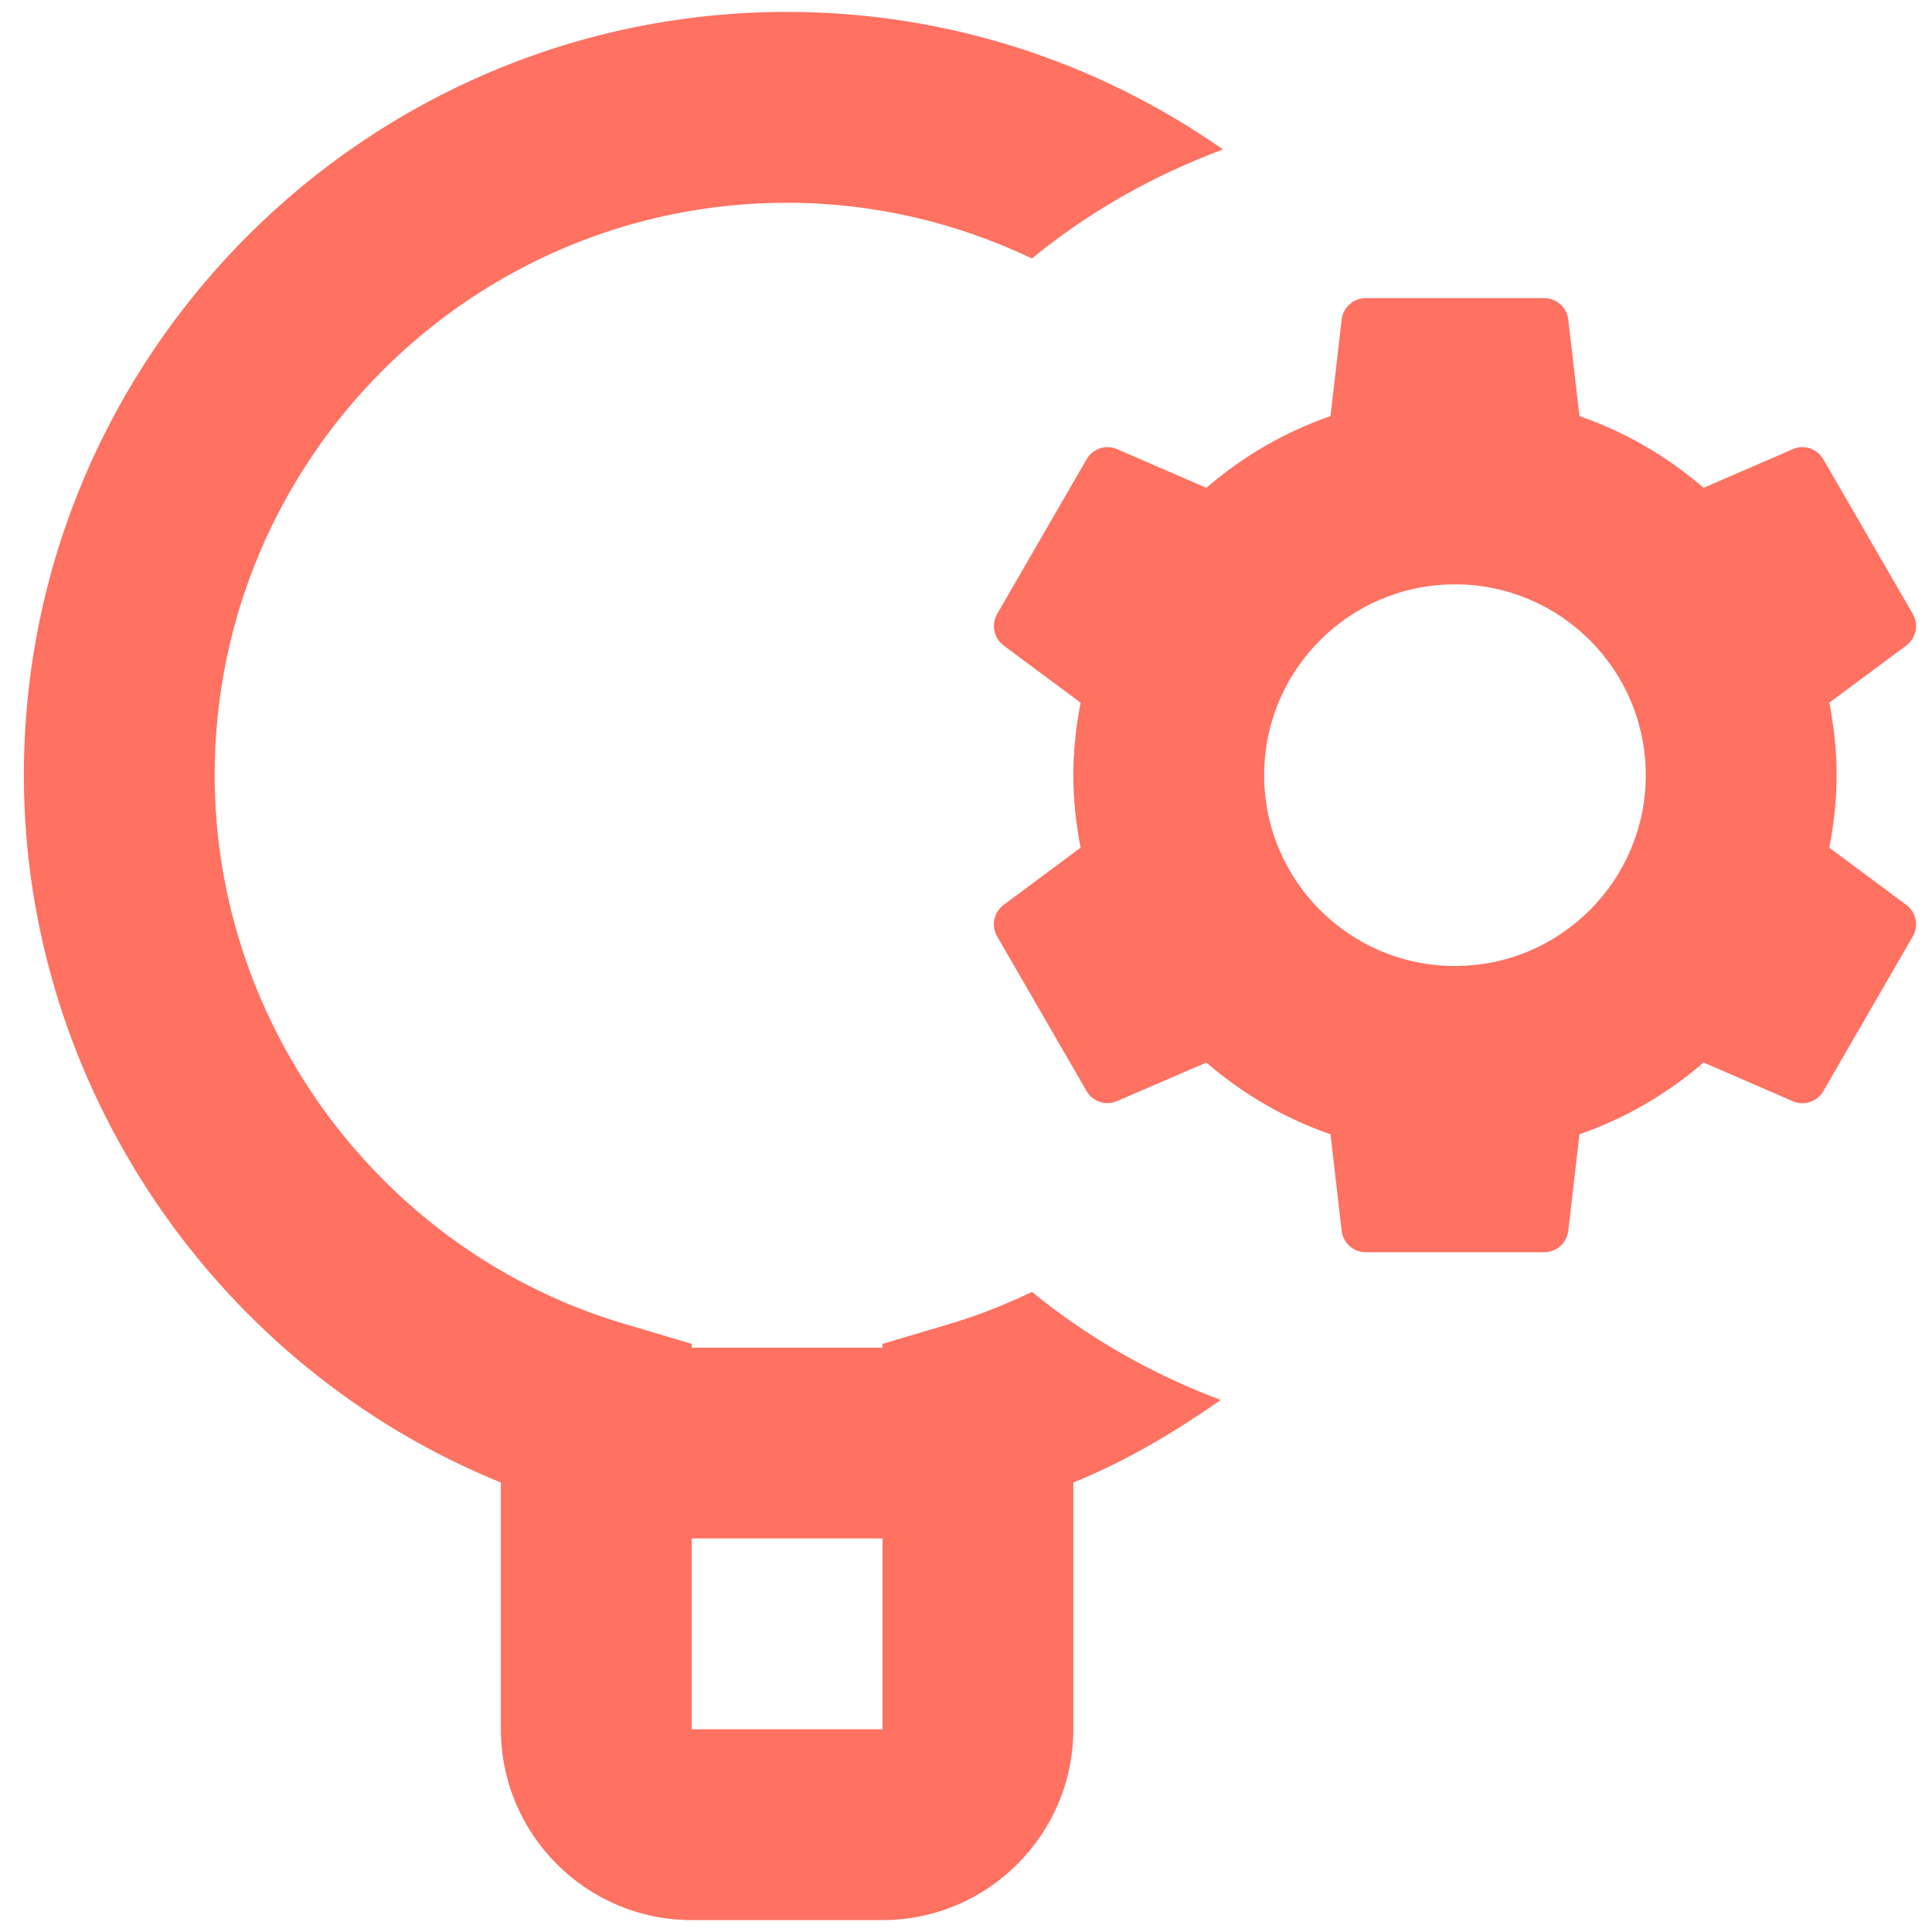 <svg width="54" height="54" viewBox="0 0 54 54" fill="none" xmlns="http://www.w3.org/2000/svg">
<path d="M22 0.333C10.238 0.333 0.667 9.904 0.667 21.667C0.667 30.352 6.059 38.211 14 41.437V48.333C14 51.275 16.392 53.667 19.334 53.667H24.667C27.608 53.667 30 51.275 30 48.333V41.437C31.48 40.837 32.835 40.026 34.12 39.13C32.192 38.405 30.409 37.389 28.844 36.109C28.116 36.456 27.36 36.76 26.573 36.995L24.667 37.562V37.667H19.334V37.562L17.427 36.995C10.699 34.992 6 28.688 6 21.667C6 12.843 13.176 5.667 22 5.667C24.451 5.667 26.767 6.237 28.844 7.224C30.425 5.928 32.231 4.902 34.183 4.177C30.724 1.761 26.531 0.333 22 0.333ZM38.172 8.333C37.828 8.333 37.54 8.591 37.5 8.932L37.188 11.63C35.897 12.078 34.73 12.761 33.719 13.635L31.219 12.552C30.904 12.416 30.541 12.543 30.37 12.838L27.87 17.161C27.7 17.457 27.778 17.836 28.052 18.042L30.203 19.64C30.076 20.299 30 20.973 30 21.667C30 22.36 30.076 23.034 30.203 23.693L28.052 25.292C27.778 25.497 27.697 25.876 27.87 26.172L30.37 30.495C30.541 30.793 30.904 30.912 31.219 30.776L33.719 29.698C34.73 30.575 35.897 31.255 37.188 31.703L37.5 34.401C37.54 34.742 37.828 35 38.172 35H43.162C43.506 35 43.794 34.742 43.834 34.401L44.146 31.703C45.437 31.255 46.604 30.573 47.615 29.698L50.115 30.781C50.43 30.917 50.793 30.791 50.964 30.495L53.464 26.172C53.635 25.873 53.556 25.494 53.282 25.292L51.13 23.693C51.258 23.034 51.334 22.36 51.334 21.667C51.334 20.973 51.258 20.299 51.13 19.64L53.282 18.042C53.556 17.836 53.637 17.457 53.464 17.161L50.964 12.838C50.793 12.543 50.43 12.416 50.115 12.552L47.615 13.635C46.604 12.761 45.437 12.078 44.146 11.63L43.834 8.932C43.794 8.591 43.506 8.333 43.162 8.333H38.172ZM40.667 16.333C43.611 16.333 46 18.72 46 21.667C46 24.611 43.611 27 40.667 27C37.723 27 35.334 24.611 35.334 21.667C35.334 18.72 37.723 16.333 40.667 16.333ZM19.334 43H24.667V48.333H19.334V43Z" fill="#FF7161"/>
</svg>
